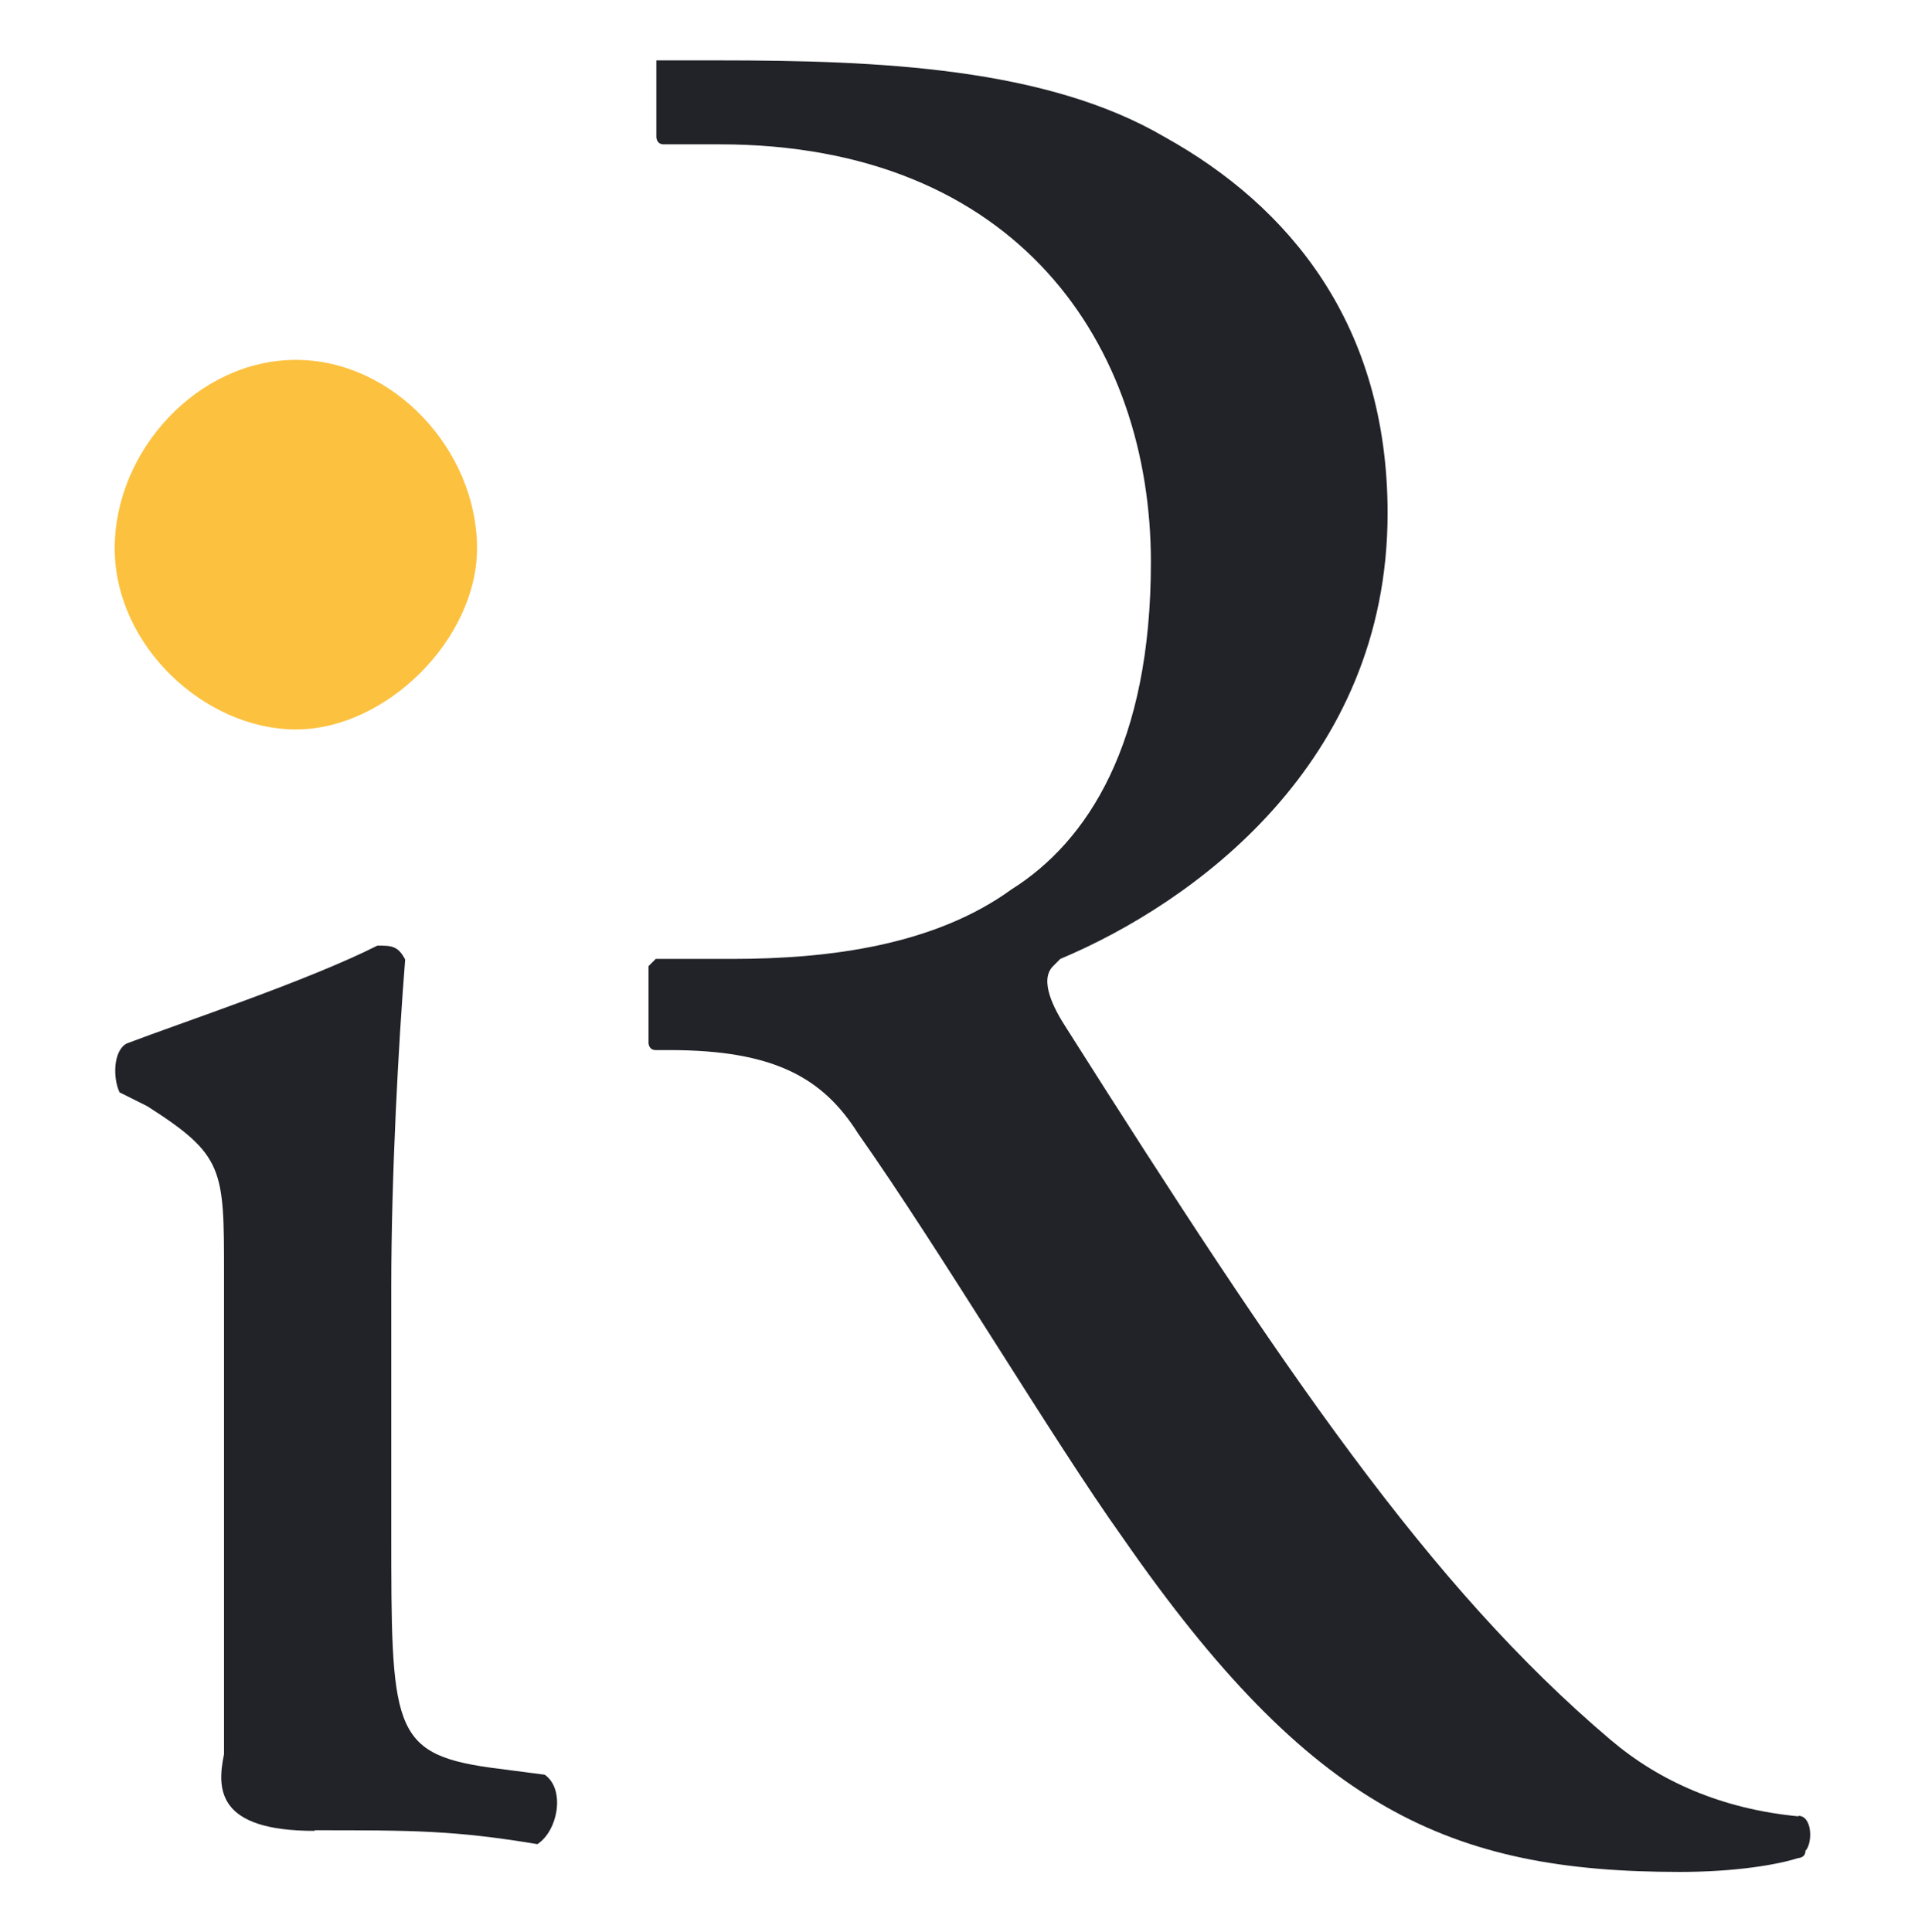 <?xml version="1.0" encoding="UTF-8"?>
<svg id="Layer_1" xmlns="http://www.w3.org/2000/svg" width="31.88" height="32" version="1.1" viewBox="0 0 31.88 32">
  <!-- Generator: Adobe Illustrator 29.6.1, SVG Export Plug-In . SVG Version: 2.1.1 Build 9)  -->
  <path d="M7.9,9.08c0-1.62-1.38-3.12-3-3.12s-3,1.5-3,3.12,1.5,3,3,3,3-1.5,3-3" fill="#fcc13e"/>
  <path d="M29.79,30.08h0c-1.27-.12-2.31-.58-3.12-1.27-3-2.54-5.42-6.12-9-11.77-.23-.35-.46-.81-.23-1.04l.12-.12c2.19-.92,5.42-3.23,5.42-7.38,0-3.12-1.62-5.08-3.69-6.23-1.96-1.15-4.73-1.27-7.38-1.27h-1.04v1.27s0,.12.12.12h.92c4.96,0,7.15,3.35,7.15,6.92,0,3-1.04,4.62-2.31,5.42-1.27.92-3,1.15-4.62,1.15h-1.27l-.12.12v1.27s0,.12.12.12h.23c1.73,0,2.54.46,3.12,1.38,1.38,1.96,3.23,5.08,4.38,6.69,3.12,4.5,5.42,5.54,9.23,5.54.92,0,1.62-.12,1.96-.23,0,0,.12,0,.12-.12.12-.12.12-.58-.12-.58" fill="#212328"/>
  <path d="M5.21,30.31c1.62,0,2.31,0,3.69.23.35-.23.46-.92.12-1.15l-.92-.12c-1.62-.23-1.62-.69-1.62-3.92v-4.04c0-1.85.12-4.04.23-5.42-.12-.23-.23-.23-.46-.23-1.15.58-3.23,1.27-4.15,1.62-.23.12-.23.58-.12.81l.46.23c1.27.81,1.27,1.04,1.27,2.77v7.96c-.12.58-.12,1.27,1.5,1.27" fill="#212328"/>
</svg>